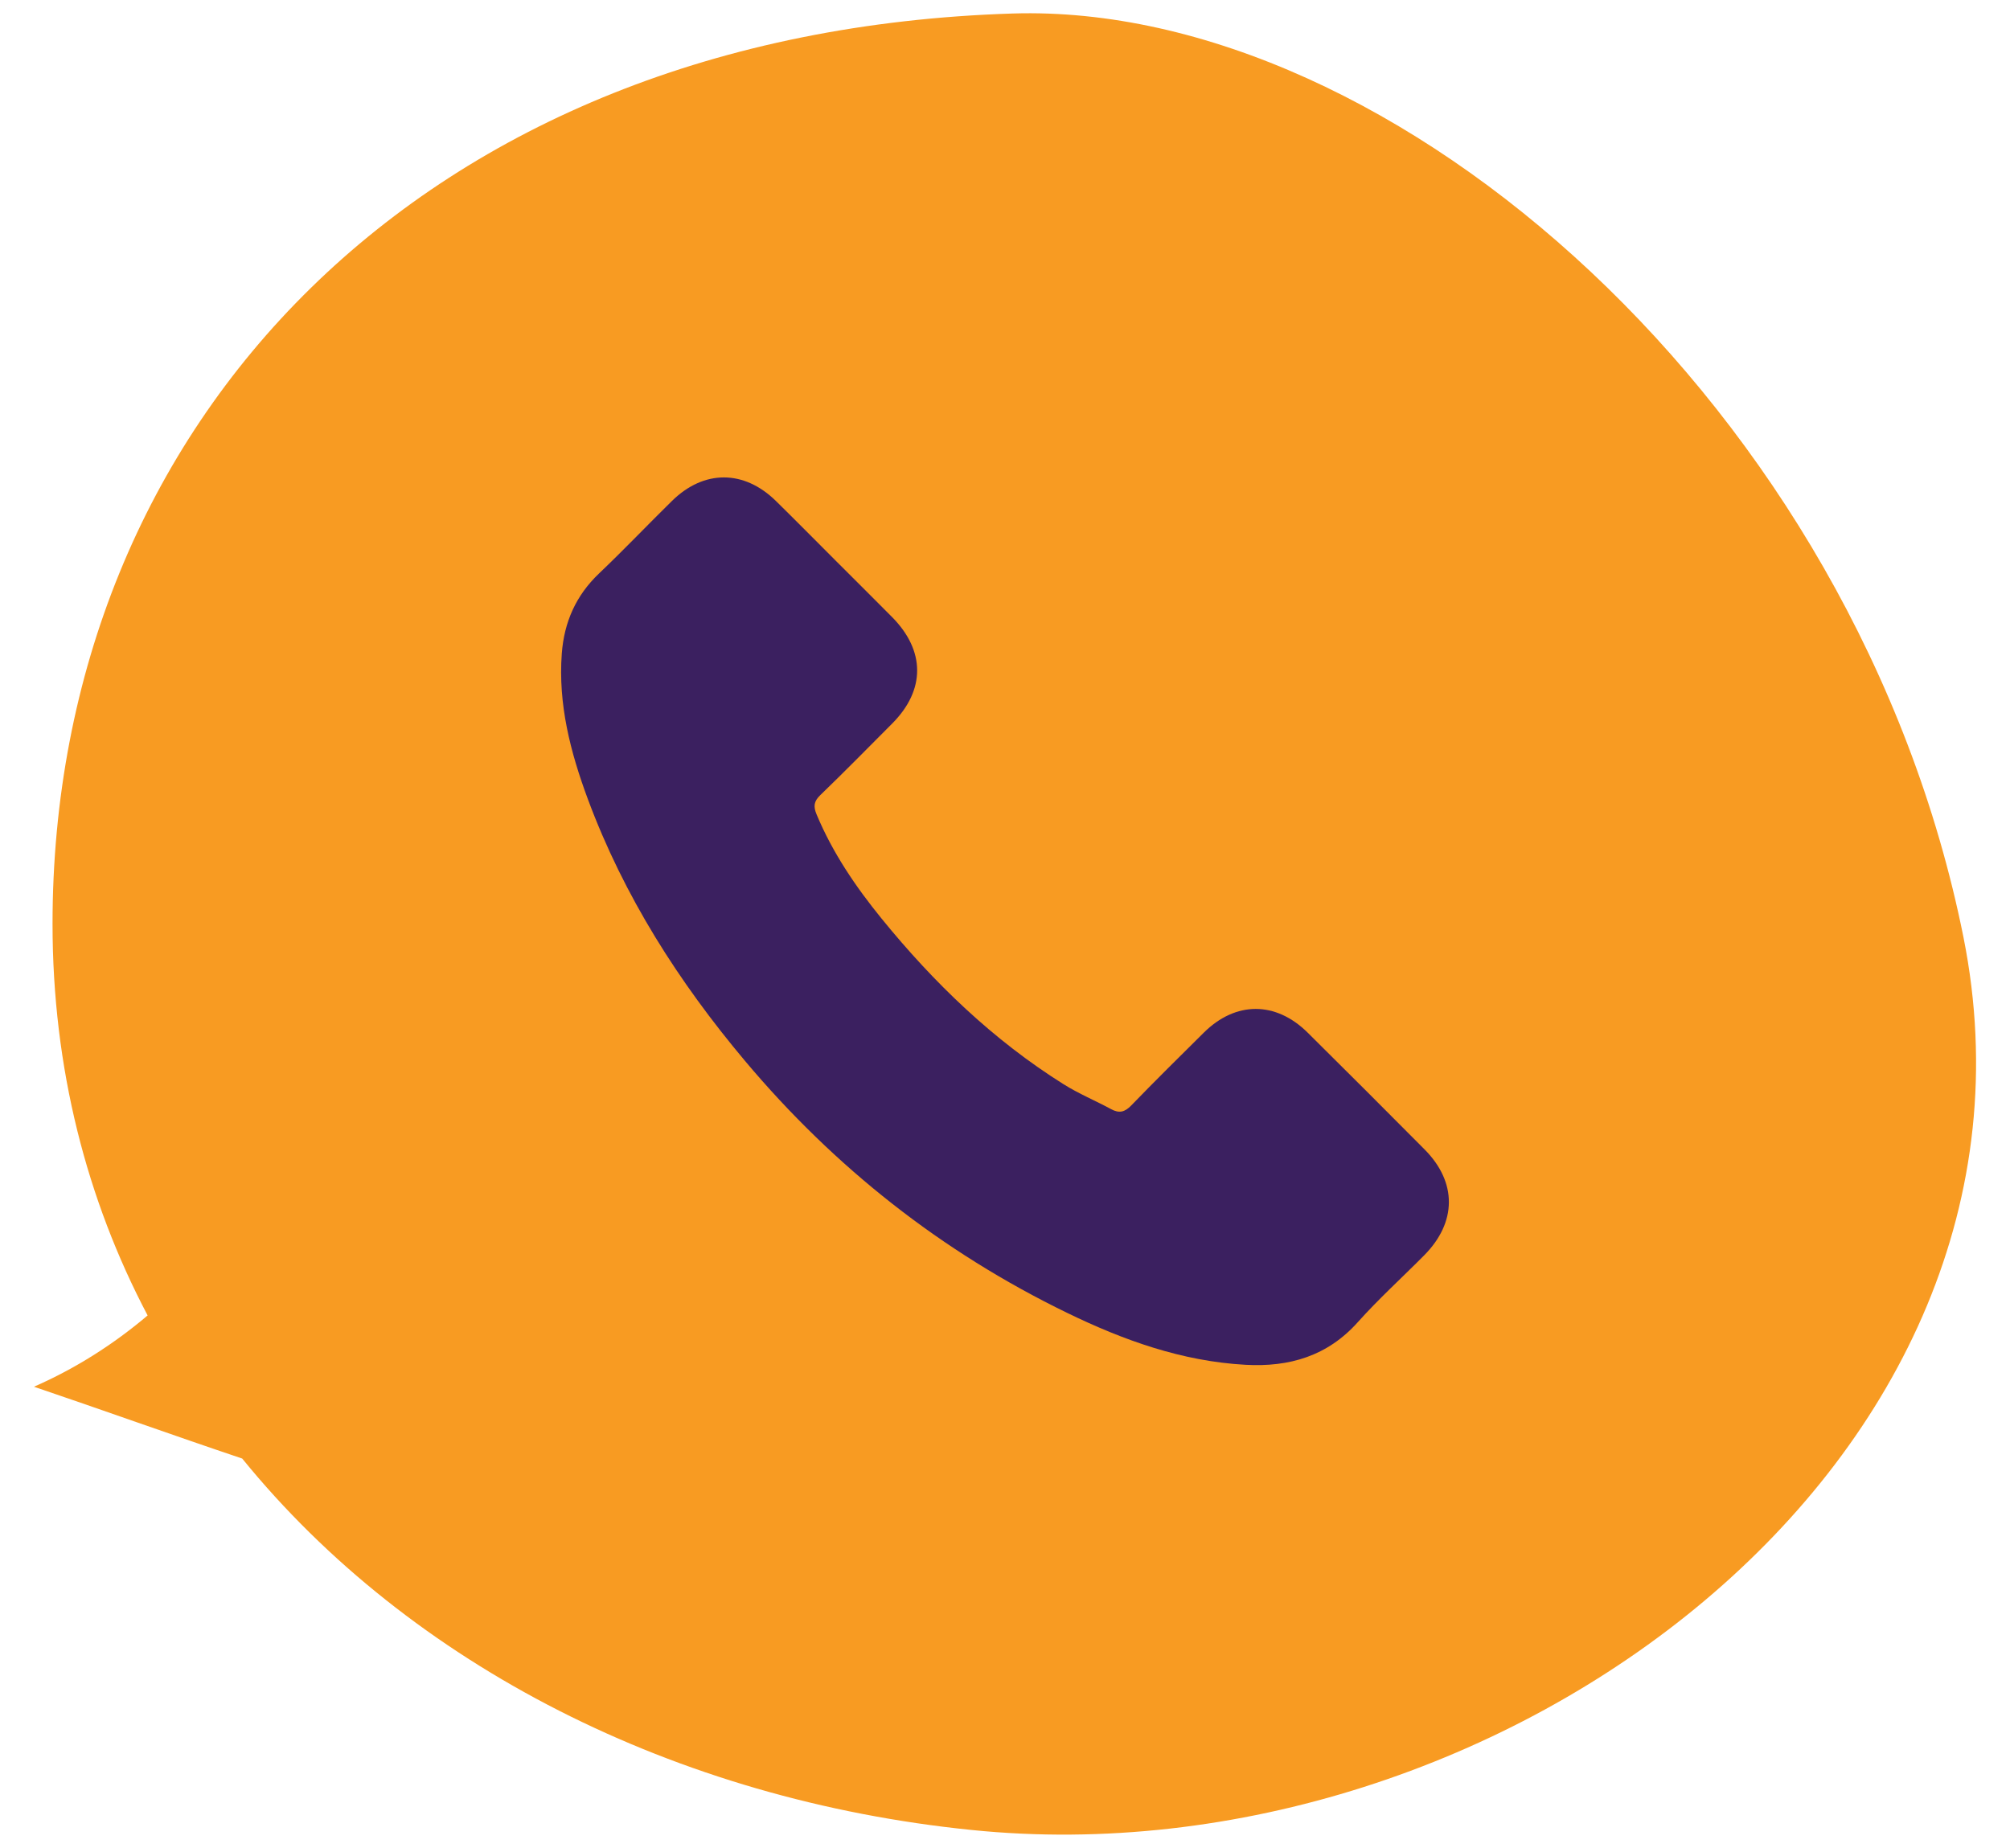 <?xml version="1.0" encoding="UTF-8"?><svg id="Layer_1" xmlns="http://www.w3.org/2000/svg" width="174" height="160" viewBox="0 0 174 160"><defs><style>.cls-1{fill:#f89b22;}.cls-1,.cls-2{stroke-width:0px;}.cls-2{fill:#3b2060;}</style></defs><g id="Speech_bubble_round_right"><path class="cls-1" d="m20.965,126.289c-5.86-1.968-12.212-4.25-18.027-6.218,3.579-1.566,6.889-3.668,9.841-6.173h0c-5.279-10.02-8.231-21.427-8.231-33.908,0-43.347,31.94-77.21,83.115-78.82,32.968-1.029,73.094,34.042,82.309,79.983,9.081,45.449-40.215,81.951-85.843,77.299-25.632-2.595-48.58-14.225-63.163-32.163Z"/></g><path class="cls-2" d="m72.276,48.478c1.649,1.648,3.303,3.291,4.944,4.946,2.894,2.919,2.9,6.325.017,9.222-2.068,2.078-4.124,4.169-6.232,6.205-.557.537-.601.98-.319,1.657,1.384,3.325,3.385,6.268,5.637,9.037,4.526,5.564,9.645,10.503,15.749,14.335,1.307.821,2.753,1.418,4.115,2.157.701.38,1.181.259,1.742-.321,2.062-2.132,4.174-4.216,6.282-6.305,2.76-2.735,6.224-2.74,8.996.006,3.387,3.356,6.76,6.727,10.118,10.111,2.817,2.838,2.795,6.306-.038,9.164-1.914,1.932-3.937,3.765-5.747,5.789-2.634,2.946-5.939,3.9-9.72,3.691-5.495-.302-10.564-2.125-15.445-4.498-10.851-5.273-20.127-12.582-27.886-21.819-5.738-6.829-10.479-14.261-13.598-22.656-1.508-4.06-2.587-8.218-2.258-12.617.203-2.714,1.222-5.023,3.222-6.927,2.148-2.045,4.194-4.197,6.31-6.277,2.77-2.724,6.236-2.719,9.012.007,1.714,1.683,3.4,3.393,5.098,5.091Z"/></svg>